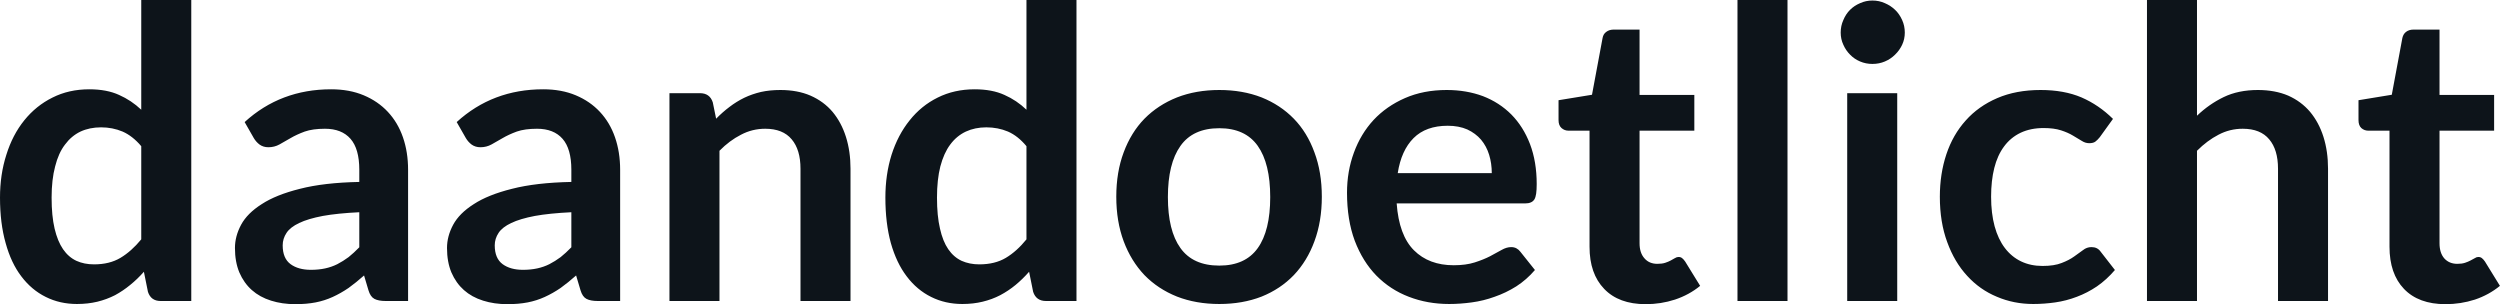 <svg fill="#0d141a" viewBox="0 0 141.944 17.273" height="100%" width="100%" xmlns="http://www.w3.org/2000/svg"><path preserveAspectRatio="none" d="M10.86 17.09L9.12 17.09Q8.57 17.09 8.40 16.57L8.40 16.57L8.17 15.43Q7.80 15.85 7.39 16.18Q6.99 16.51 6.53 16.76Q6.06 17.00 5.53 17.13Q4.99 17.26 4.37 17.26L4.37 17.26Q3.40 17.26 2.60 16.86Q1.79 16.46 1.21 15.69Q0.63 14.93 0.32 13.80Q0 12.67 0 11.22L0 11.22Q0 9.91 0.36 8.79Q0.71 7.66 1.38 6.83Q2.05 6.00 2.98 5.54Q3.91 5.07 5.07 5.07L5.07 5.07Q6.06 5.07 6.76 5.39Q7.46 5.70 8.02 6.23L8.02 6.23L8.02 0L10.86 0L10.86 17.09ZM5.34 15.01L5.34 15.01Q6.22 15.01 6.84 14.64Q7.46 14.27 8.02 13.59L8.02 13.59L8.02 8.30Q7.53 7.72 6.96 7.47Q6.39 7.23 5.74 7.23L5.74 7.23Q5.09 7.23 4.57 7.47Q4.05 7.72 3.69 8.21Q3.32 8.69 3.13 9.45Q2.93 10.20 2.93 11.22L2.93 11.22Q2.93 12.26 3.10 12.98Q3.27 13.70 3.58 14.15Q3.89 14.60 4.34 14.81Q4.78 15.01 5.34 15.01ZM23.17 9.64L23.17 17.09L21.90 17.09Q21.49 17.09 21.26 16.97Q21.03 16.85 20.92 16.48L20.92 16.48L20.67 15.64Q20.22 16.04 19.79 16.35Q19.35 16.65 18.89 16.86Q18.43 17.07 17.92 17.17Q17.40 17.27 16.77 17.27L16.77 17.27Q16.02 17.27 15.39 17.07Q14.75 16.87 14.30 16.47Q13.85 16.07 13.59 15.47Q13.34 14.87 13.34 14.08L13.34 14.08Q13.34 13.41 13.69 12.76Q14.04 12.11 14.86 11.59Q15.67 11.06 17.03 10.72Q18.39 10.37 20.40 10.33L20.40 10.33L20.40 9.64Q20.40 8.45 19.90 7.88Q19.40 7.31 18.45 7.31L18.45 7.31Q17.76 7.31 17.30 7.47Q16.84 7.64 16.50 7.84Q16.16 8.04 15.87 8.20Q15.58 8.36 15.24 8.36L15.24 8.36Q14.95 8.36 14.74 8.21Q14.54 8.06 14.41 7.84L14.41 7.84L13.89 6.93Q15.93 5.07 18.80 5.07L18.80 5.07Q19.84 5.07 20.65 5.41Q21.46 5.75 22.02 6.35Q22.59 6.96 22.88 7.80Q23.17 8.64 23.17 9.64L23.17 9.64ZM17.65 15.32L17.65 15.32Q18.09 15.32 18.46 15.24Q18.83 15.16 19.15 15.00Q19.48 14.83 19.79 14.60Q20.09 14.36 20.40 14.04L20.40 14.04L20.40 12.05Q19.16 12.11 18.33 12.26Q17.49 12.42 16.99 12.66Q16.48 12.90 16.27 13.22Q16.05 13.55 16.05 13.93L16.05 13.93Q16.05 14.67 16.50 15.00Q16.94 15.32 17.65 15.32ZM35.21 9.64L35.21 17.09L33.94 17.09Q33.53 17.09 33.30 16.97Q33.07 16.85 32.96 16.48L32.96 16.48L32.71 15.64Q32.26 16.04 31.83 16.35Q31.39 16.65 30.93 16.86Q30.47 17.07 29.96 17.17Q29.44 17.27 28.81 17.27L28.81 17.27Q28.06 17.27 27.43 17.07Q26.79 16.87 26.34 16.47Q25.89 16.07 25.63 15.47Q25.38 14.87 25.38 14.08L25.38 14.08Q25.38 13.41 25.73 12.76Q26.08 12.11 26.90 11.59Q27.71 11.06 29.07 10.72Q30.43 10.37 32.44 10.33L32.44 10.33L32.44 9.64Q32.44 8.45 31.94 7.88Q31.44 7.31 30.49 7.31L30.49 7.31Q29.80 7.31 29.34 7.47Q28.88 7.64 28.54 7.84Q28.20 8.04 27.91 8.20Q27.62 8.36 27.28 8.36L27.28 8.36Q26.99 8.36 26.78 8.21Q26.58 8.06 26.45 7.84L26.45 7.84L25.93 6.93Q27.97 5.07 30.84 5.07L30.84 5.07Q31.88 5.07 32.69 5.41Q33.50 5.75 34.06 6.35Q34.63 6.96 34.92 7.80Q35.21 8.64 35.21 9.64L35.21 9.64ZM29.69 15.32L29.69 15.32Q30.13 15.32 30.50 15.24Q30.87 15.16 31.19 15.00Q31.52 14.83 31.83 14.60Q32.13 14.36 32.44 14.04L32.44 14.04L32.44 12.05Q31.20 12.11 30.37 12.26Q29.53 12.42 29.03 12.66Q28.52 12.90 28.31 13.22Q28.09 13.55 28.09 13.93L28.09 13.93Q28.09 14.67 28.54 15.00Q28.98 15.32 29.69 15.32ZM40.85 17.09L38.01 17.09L38.01 5.29L39.74 5.29Q40.30 5.29 40.47 5.81L40.47 5.81L40.66 6.74Q41.02 6.37 41.42 6.07Q41.81 5.77 42.26 5.55Q42.70 5.34 43.21 5.22Q43.71 5.11 44.31 5.11L44.31 5.11Q45.28 5.11 46.02 5.43Q46.77 5.76 47.27 6.35Q47.77 6.95 48.03 7.77Q48.29 8.59 48.29 9.58L48.29 9.58L48.29 17.09L45.45 17.09L45.45 9.58Q45.45 8.50 44.95 7.91Q44.45 7.31 43.45 7.31L43.45 7.31Q42.71 7.31 42.07 7.65Q41.42 7.98 40.85 8.56L40.85 8.56L40.85 17.09ZM61.12 17.09L59.39 17.09Q58.83 17.09 58.66 16.57L58.66 16.57L58.43 15.43Q58.06 15.85 57.66 16.18Q57.26 16.51 56.79 16.76Q56.33 17.00 55.79 17.13Q55.26 17.26 54.64 17.26L54.64 17.26Q53.67 17.26 52.87 16.86Q52.06 16.46 51.48 15.69Q50.90 14.93 50.58 13.80Q50.27 12.67 50.27 11.22L50.27 11.22Q50.27 9.91 50.62 8.79Q50.98 7.66 51.65 6.83Q52.31 6.00 53.24 5.54Q54.18 5.07 55.34 5.07L55.34 5.07Q56.33 5.07 57.03 5.39Q57.73 5.70 58.28 6.23L58.28 6.23L58.28 0L61.12 0L61.12 17.09ZM55.60 15.01L55.60 15.01Q56.49 15.01 57.11 14.64Q57.73 14.27 58.28 13.59L58.28 13.59L58.28 8.30Q57.80 7.72 57.23 7.47Q56.66 7.23 56.00 7.23L56.00 7.23Q55.36 7.23 54.84 7.47Q54.31 7.72 53.95 8.21Q53.59 8.69 53.39 9.45Q53.20 10.20 53.20 11.22L53.20 11.22Q53.20 12.26 53.37 12.98Q53.53 13.70 53.84 14.15Q54.15 14.60 54.60 14.81Q55.05 15.01 55.60 15.01ZM69.23 5.11L69.23 5.11Q70.55 5.11 71.63 5.53Q72.70 5.96 73.46 6.74Q74.22 7.52 74.63 8.65Q75.05 9.77 75.05 11.17L75.05 11.17Q75.05 12.57 74.63 13.70Q74.22 14.82 73.46 15.62Q72.70 16.41 71.63 16.84Q70.55 17.26 69.23 17.26L69.23 17.26Q67.91 17.26 66.83 16.84Q65.75 16.41 64.98 15.62Q64.22 14.82 63.80 13.70Q63.38 12.57 63.38 11.17L63.38 11.17Q63.38 9.77 63.80 8.65Q64.22 7.52 64.98 6.74Q65.75 5.96 66.83 5.53Q67.91 5.11 69.23 5.11ZM69.23 15.08L69.23 15.08Q70.70 15.08 71.41 14.09Q72.12 13.10 72.12 11.19L72.12 11.19Q72.12 9.28 71.41 8.28Q70.70 7.28 69.23 7.28L69.23 7.28Q67.73 7.28 67.02 8.29Q66.31 9.29 66.31 11.19L66.31 11.19Q66.31 13.09 67.02 14.08Q67.73 15.08 69.23 15.08ZM82.14 5.11L82.14 5.11Q83.26 5.11 84.20 5.46Q85.13 5.82 85.81 6.50Q86.49 7.19 86.87 8.18Q87.25 9.18 87.25 10.45L87.25 10.45Q87.25 10.78 87.22 10.99Q87.19 11.20 87.12 11.32Q87.04 11.44 86.92 11.49Q86.79 11.55 86.59 11.55L86.59 11.55L79.30 11.55Q79.43 13.36 80.28 14.21Q81.13 15.06 82.54 15.06L82.54 15.06Q83.23 15.06 83.73 14.90Q84.23 14.74 84.60 14.55Q84.97 14.35 85.26 14.19Q85.54 14.03 85.80 14.03L85.80 14.03Q85.97 14.03 86.10 14.10Q86.23 14.17 86.32 14.29L86.32 14.29L87.15 15.33Q86.68 15.88 86.09 16.26Q85.50 16.63 84.86 16.85Q84.23 17.08 83.56 17.17Q82.90 17.26 82.28 17.26L82.28 17.26Q81.05 17.26 79.99 16.85Q78.94 16.45 78.15 15.65Q77.37 14.85 76.92 13.67Q76.48 12.49 76.48 10.94L76.48 10.94Q76.48 9.73 76.87 8.67Q77.26 7.60 77.99 6.81Q78.72 6.03 79.77 5.57Q80.82 5.11 82.14 5.11ZM82.20 7.14L82.20 7.14Q80.96 7.14 80.26 7.84Q79.56 8.54 79.36 9.83L79.36 9.83L84.70 9.83Q84.70 9.28 84.55 8.79Q84.40 8.30 84.09 7.93Q83.78 7.57 83.31 7.35Q82.83 7.14 82.20 7.14ZM93.44 17.27L93.44 17.27Q91.91 17.27 91.08 16.40Q90.25 15.54 90.25 14.01L90.25 14.01L90.25 7.42L89.06 7.42Q88.83 7.42 88.66 7.27Q88.49 7.12 88.49 6.82L88.49 6.82L88.49 5.69L90.39 5.38L90.99 2.16Q91.03 1.93 91.20 1.81Q91.37 1.68 91.62 1.68L91.62 1.68L93.09 1.68L93.09 5.39L96.20 5.39L96.20 7.42L93.09 7.42L93.09 13.81Q93.09 14.36 93.37 14.67Q93.64 14.98 94.10 14.98L94.10 14.98Q94.37 14.98 94.55 14.92Q94.73 14.86 94.86 14.79Q94.99 14.72 95.09 14.66Q95.20 14.59 95.30 14.59L95.30 14.59Q95.43 14.59 95.51 14.66Q95.59 14.72 95.68 14.85L95.68 14.85L96.53 16.23Q95.91 16.74 95.10 17.01Q94.30 17.27 93.44 17.27ZM98.65 0L101.49 0L101.49 17.09L98.65 17.09L98.65 0ZM104.88 5.29L107.72 5.29L107.72 17.09L104.88 17.09L104.88 5.29ZM108.15 1.85L108.15 1.85Q108.15 2.22 108.00 2.54Q107.85 2.86 107.60 3.10Q107.35 3.35 107.02 3.49Q106.69 3.63 106.31 3.63L106.31 3.63Q105.94 3.63 105.61 3.49Q105.28 3.35 105.04 3.10Q104.80 2.86 104.66 2.54Q104.51 2.22 104.51 1.85L104.51 1.85Q104.51 1.47 104.66 1.14Q104.80 0.80 105.04 0.56Q105.28 0.32 105.61 0.18Q105.94 0.03 106.31 0.03L106.31 0.03Q106.69 0.03 107.02 0.18Q107.35 0.32 107.60 0.56Q107.85 0.80 108.00 1.14Q108.15 1.47 108.15 1.85ZM119.97 6.75L119.22 7.79Q119.09 7.95 118.97 8.04Q118.85 8.13 118.62 8.13L118.62 8.13Q118.40 8.13 118.20 8.00Q117.99 7.87 117.70 7.70Q117.42 7.53 117.02 7.40Q116.62 7.27 116.03 7.27L116.03 7.27Q115.29 7.27 114.72 7.54Q114.16 7.81 113.79 8.31Q113.41 8.82 113.23 9.54Q113.05 10.26 113.05 11.17L113.05 11.17Q113.05 12.11 113.25 12.85Q113.45 13.58 113.83 14.08Q114.21 14.58 114.75 14.84Q115.29 15.10 115.97 15.10L115.97 15.10Q116.64 15.10 117.06 14.93Q117.48 14.77 117.77 14.56Q118.06 14.36 118.27 14.20Q118.48 14.03 118.75 14.03L118.75 14.03Q119.09 14.03 119.27 14.29L119.27 14.29L120.08 15.33Q119.61 15.88 119.06 16.26Q118.51 16.63 117.92 16.85Q117.32 17.08 116.69 17.17Q116.06 17.26 115.44 17.26L115.44 17.26Q114.34 17.26 113.38 16.85Q112.41 16.45 111.69 15.66Q110.97 14.88 110.56 13.75Q110.14 12.62 110.14 11.17L110.14 11.17Q110.14 9.87 110.51 8.76Q110.88 7.65 111.61 6.84Q112.33 6.03 113.40 5.57Q114.47 5.11 115.86 5.11L115.86 5.11Q117.19 5.11 118.18 5.53Q119.17 5.96 119.97 6.75L119.97 6.75ZM124.74 17.09L121.90 17.09L121.90 0L124.74 0L124.74 6.57Q125.43 5.91 126.26 5.51Q127.09 5.11 128.20 5.11L128.20 5.11Q129.17 5.11 129.92 5.43Q130.66 5.76 131.16 6.35Q131.66 6.95 131.92 7.77Q132.18 8.59 132.18 9.58L132.18 9.58L132.18 17.09L129.34 17.09L129.34 9.58Q129.34 8.50 128.84 7.91Q128.34 7.31 127.34 7.31L127.34 7.31Q126.60 7.31 125.96 7.65Q125.32 7.98 124.74 8.56L124.74 8.56L124.74 17.09ZM138.85 17.27L138.85 17.27Q137.32 17.27 136.49 16.40Q135.67 15.54 135.67 14.01L135.67 14.01L135.67 7.42L134.47 7.42Q134.24 7.42 134.07 7.27Q133.91 7.12 133.91 6.82L133.91 6.82L133.91 5.69L135.80 5.38L136.40 2.16Q136.45 1.93 136.61 1.81Q136.78 1.68 137.03 1.68L137.03 1.68L138.51 1.68L138.51 5.39L141.61 5.39L141.61 7.42L138.51 7.42L138.51 13.81Q138.51 14.36 138.78 14.67Q139.06 14.98 139.52 14.98L139.52 14.98Q139.78 14.98 139.96 14.92Q140.14 14.86 140.27 14.79Q140.40 14.72 140.51 14.66Q140.61 14.59 140.71 14.59L140.71 14.59Q140.84 14.59 140.92 14.66Q141.00 14.72 141.09 14.85L141.09 14.85L141.94 16.23Q141.32 16.74 140.52 17.01Q139.71 17.27 138.85 17.27Z"></path></svg>